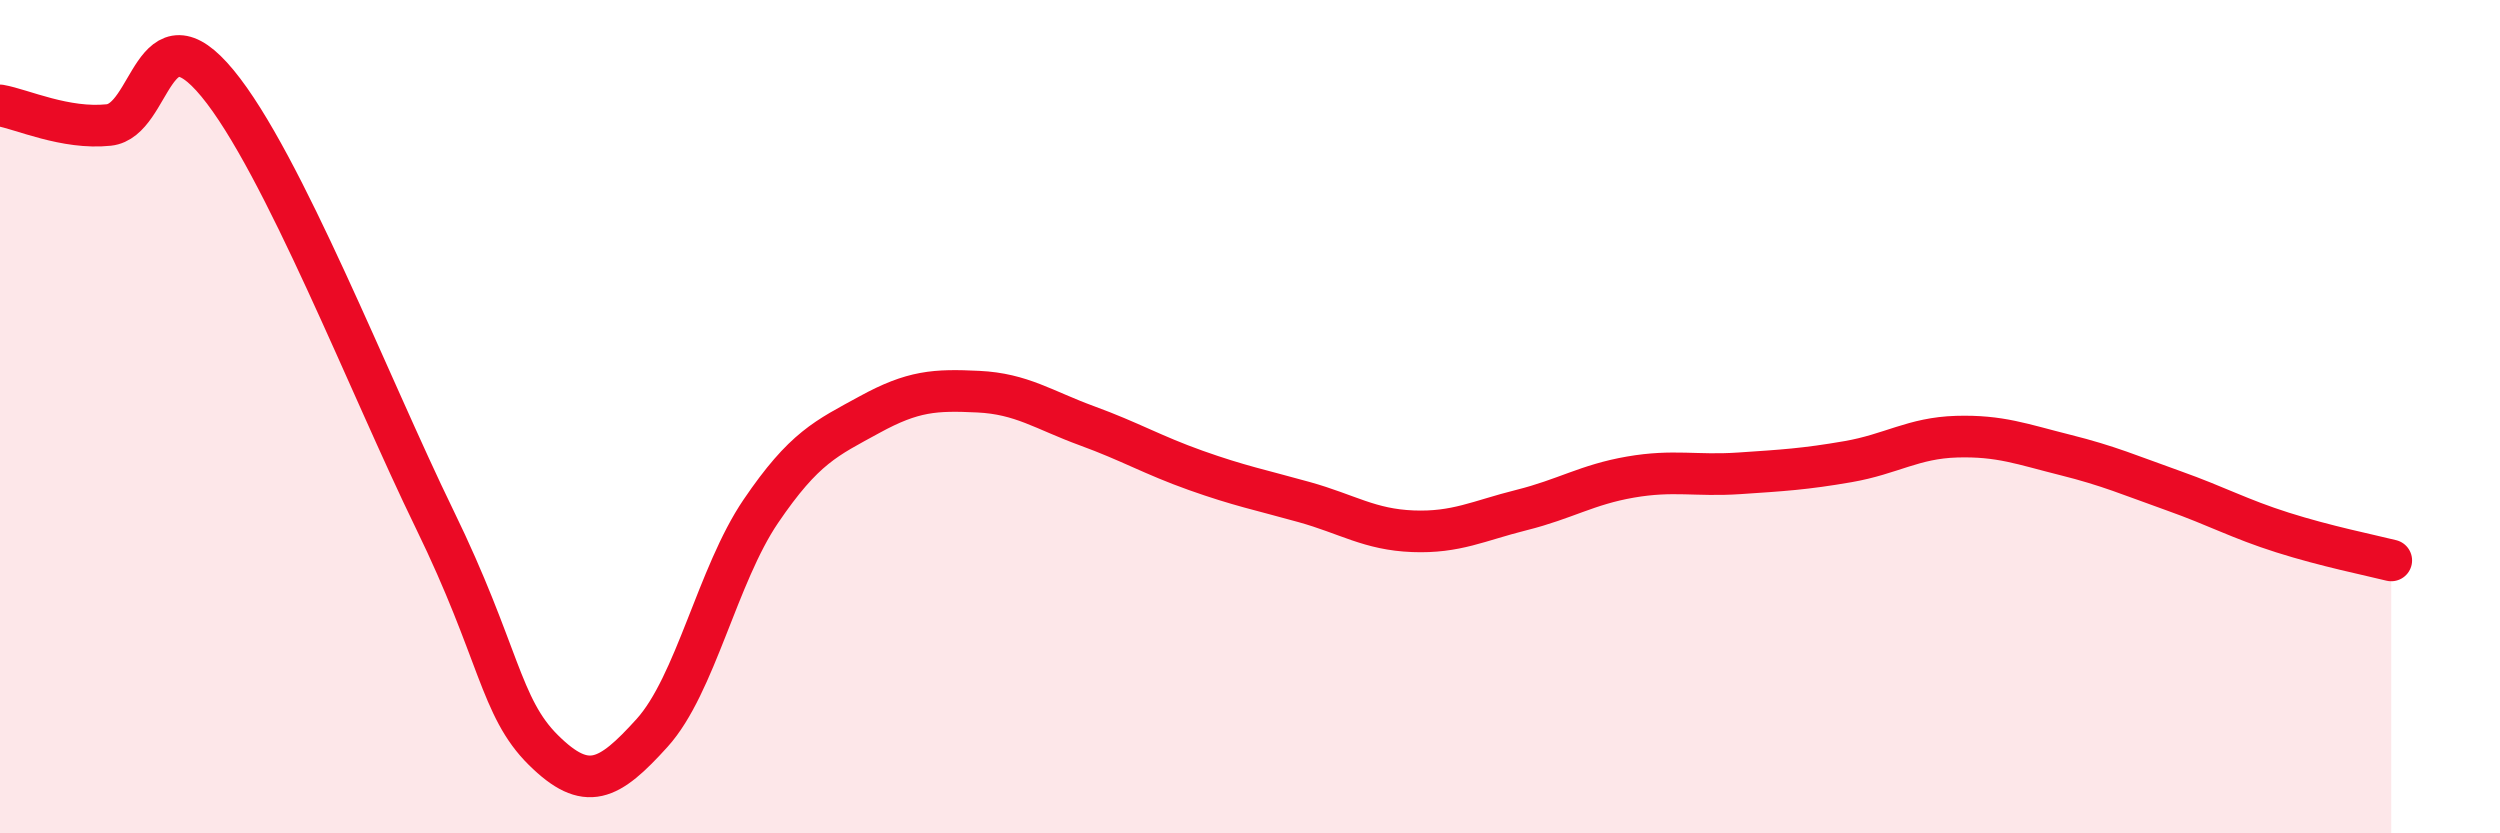 
    <svg width="60" height="20" viewBox="0 0 60 20" xmlns="http://www.w3.org/2000/svg">
      <path
        d="M 0,2.53 C 0.52,2.62 1.57,3.11 2.61,3 C 3.65,2.89 3.66,0.11 5.22,2 C 6.78,3.89 8.87,9.26 10.43,12.46 C 11.99,15.66 12,16.97 13.04,18 C 14.08,19.03 14.61,18.74 15.65,17.59 C 16.69,16.44 17.22,13.8 18.26,12.27 C 19.3,10.74 19.83,10.52 20.87,9.95 C 21.91,9.38 22.44,9.35 23.48,9.4 C 24.52,9.45 25.05,9.84 26.09,10.22 C 27.13,10.6 27.66,10.92 28.7,11.29 C 29.74,11.66 30.26,11.76 31.3,12.05 C 32.34,12.34 32.87,12.71 33.91,12.75 C 34.95,12.79 35.48,12.5 36.52,12.24 C 37.56,11.98 38.09,11.63 39.13,11.45 C 40.17,11.27 40.7,11.43 41.74,11.36 C 42.78,11.29 43.31,11.26 44.35,11.08 C 45.39,10.9 45.92,10.51 46.96,10.48 C 48,10.45 48.53,10.66 49.57,10.92 C 50.61,11.18 51.13,11.41 52.17,11.78 C 53.21,12.15 53.74,12.45 54.78,12.78 C 55.82,13.11 56.87,13.32 57.39,13.45L57.39 20L0 20Z"
        fill="#EB0A25"
        opacity="0.1"
        stroke-linecap="round"
        stroke-linejoin="round"
      />
      <path
        d="M 0,2.53 C 0.52,2.62 1.57,3.11 2.61,3 C 3.65,2.89 3.66,0.11 5.22,2 C 6.78,3.89 8.87,9.26 10.43,12.46 C 11.99,15.66 12,16.97 13.04,18 C 14.08,19.03 14.61,18.74 15.65,17.59 C 16.69,16.44 17.22,13.8 18.26,12.27 C 19.3,10.74 19.83,10.52 20.87,9.95 C 21.91,9.38 22.44,9.35 23.48,9.4 C 24.52,9.45 25.05,9.84 26.09,10.22 C 27.13,10.6 27.66,10.92 28.7,11.29 C 29.74,11.66 30.26,11.76 31.3,12.05 C 32.34,12.34 32.87,12.71 33.91,12.75 C 34.95,12.79 35.48,12.5 36.52,12.24 C 37.56,11.98 38.09,11.63 39.13,11.45 C 40.17,11.27 40.7,11.43 41.74,11.36 C 42.78,11.29 43.31,11.26 44.35,11.08 C 45.39,10.9 45.92,10.51 46.96,10.48 C 48,10.45 48.53,10.66 49.57,10.92 C 50.61,11.18 51.13,11.41 52.17,11.78 C 53.21,12.15 53.74,12.45 54.78,12.78 C 55.82,13.11 56.87,13.32 57.39,13.45"
        stroke="#EB0A25"
        stroke-width="1"
        fill="none"
        stroke-linecap="round"
        stroke-linejoin="round"
      />
    </svg>
  